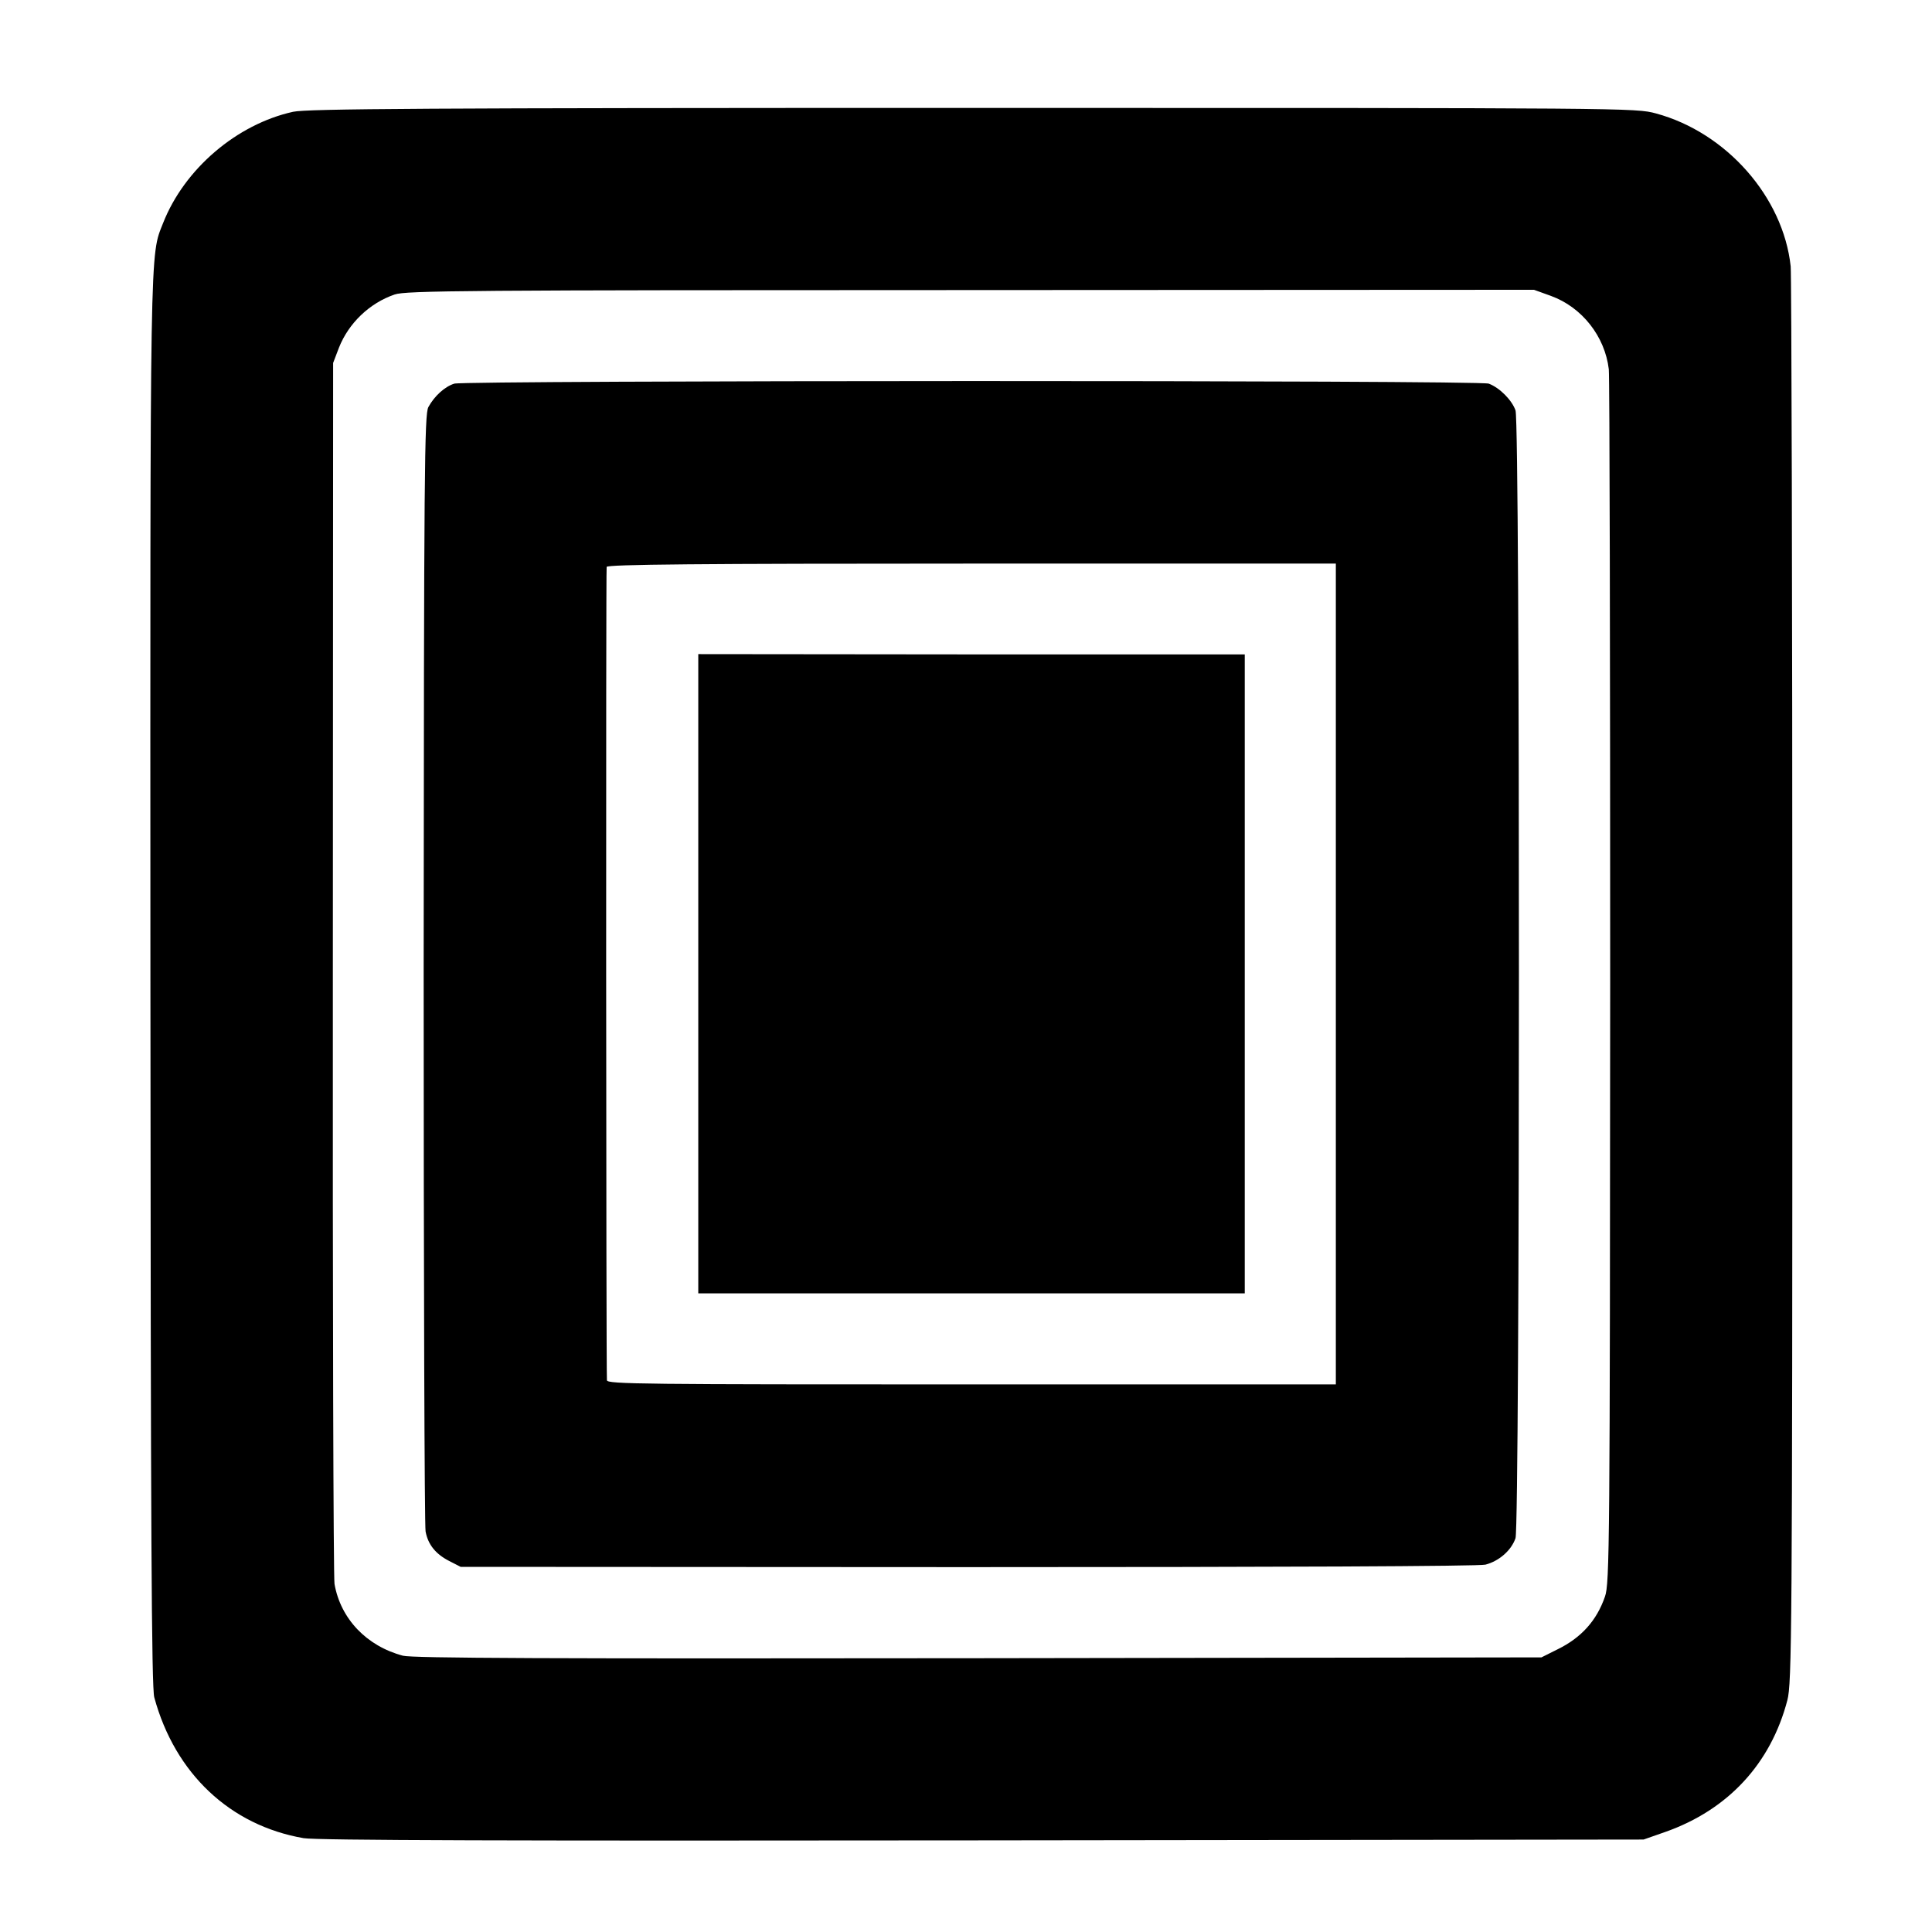 <?xml version="1.0" standalone="no"?>
<!DOCTYPE svg PUBLIC "-//W3C//DTD SVG 20010904//EN"
 "http://www.w3.org/TR/2001/REC-SVG-20010904/DTD/svg10.dtd">
<svg version="1.0" xmlns="http://www.w3.org/2000/svg"
 width="700pt" height="700pt" viewBox="0 0 700 700"
 preserveAspectRatio="xMidYMid meet">
<g transform="translate(0,700) scale(0.1,-0.1)"
fill="#000000" stroke="none">
<path d="M1062 6595 c-204 -45 -394 -207 -471 -403 -48 -122 -47 -32 -46
-2747 1 -1978 4 -2560 14 -2595 75 -276 275 -464 541 -510 47 -8 748 -10 2460
-8 l2395 3 80 28 c226 80 381 247 441 477 16 61 18 239 18 2600 0 1394 -3
2562 -6 2595 -27 251 -233 485 -488 554 -74 20 -93 20 -2475 20 -1994 0 -2411
-3 -2463 -14z m4557 -667 c113 -41 196 -147 210 -266 3 -31 5 -1033 5 -2227
-1 -2033 -2 -2173 -19 -2220 -30 -87 -86 -149 -172 -191 l-58 -29 -2040 -3
c-1556 -2 -2051 0 -2085 9 -132 35 -226 134 -248 260 -4 24 -7 1030 -6 2234
l1 2190 21 55 c35 89 111 162 202 193 40 14 260 16 2087 16 l2041 1 61 -22z"/>
<path d="M1646 5610 c-35 -11 -72 -45 -94 -85 -14 -27 -16 -222 -17 -2035 0
-1103 3 -2020 7 -2039 9 -48 37 -82 86 -107 l41 -21 1838 -1 c1120 0 1852 3
1875 9 50 13 94 52 109 96 16 51 17 4034 0 4086 -13 37 -57 82 -97 97 -32 13
-3707 12 -3748 0z m3194 -2139 l0 -1487 -1320 0 c-1189 0 -1320 1 -1321 15 -3
45 -4 2938 -1 2947 2 9 341 12 1323 12 l1319 0 0 -1487z"/>
<path d="M2530 4600 c0 -17 0 -518 0 -1115 0 -597 0 -1104 0 -1128 l0 -43 990
0 990 0 0 1157 0 1158 -990 0 -990 1 0 -30z"/>
</g>
</svg>
